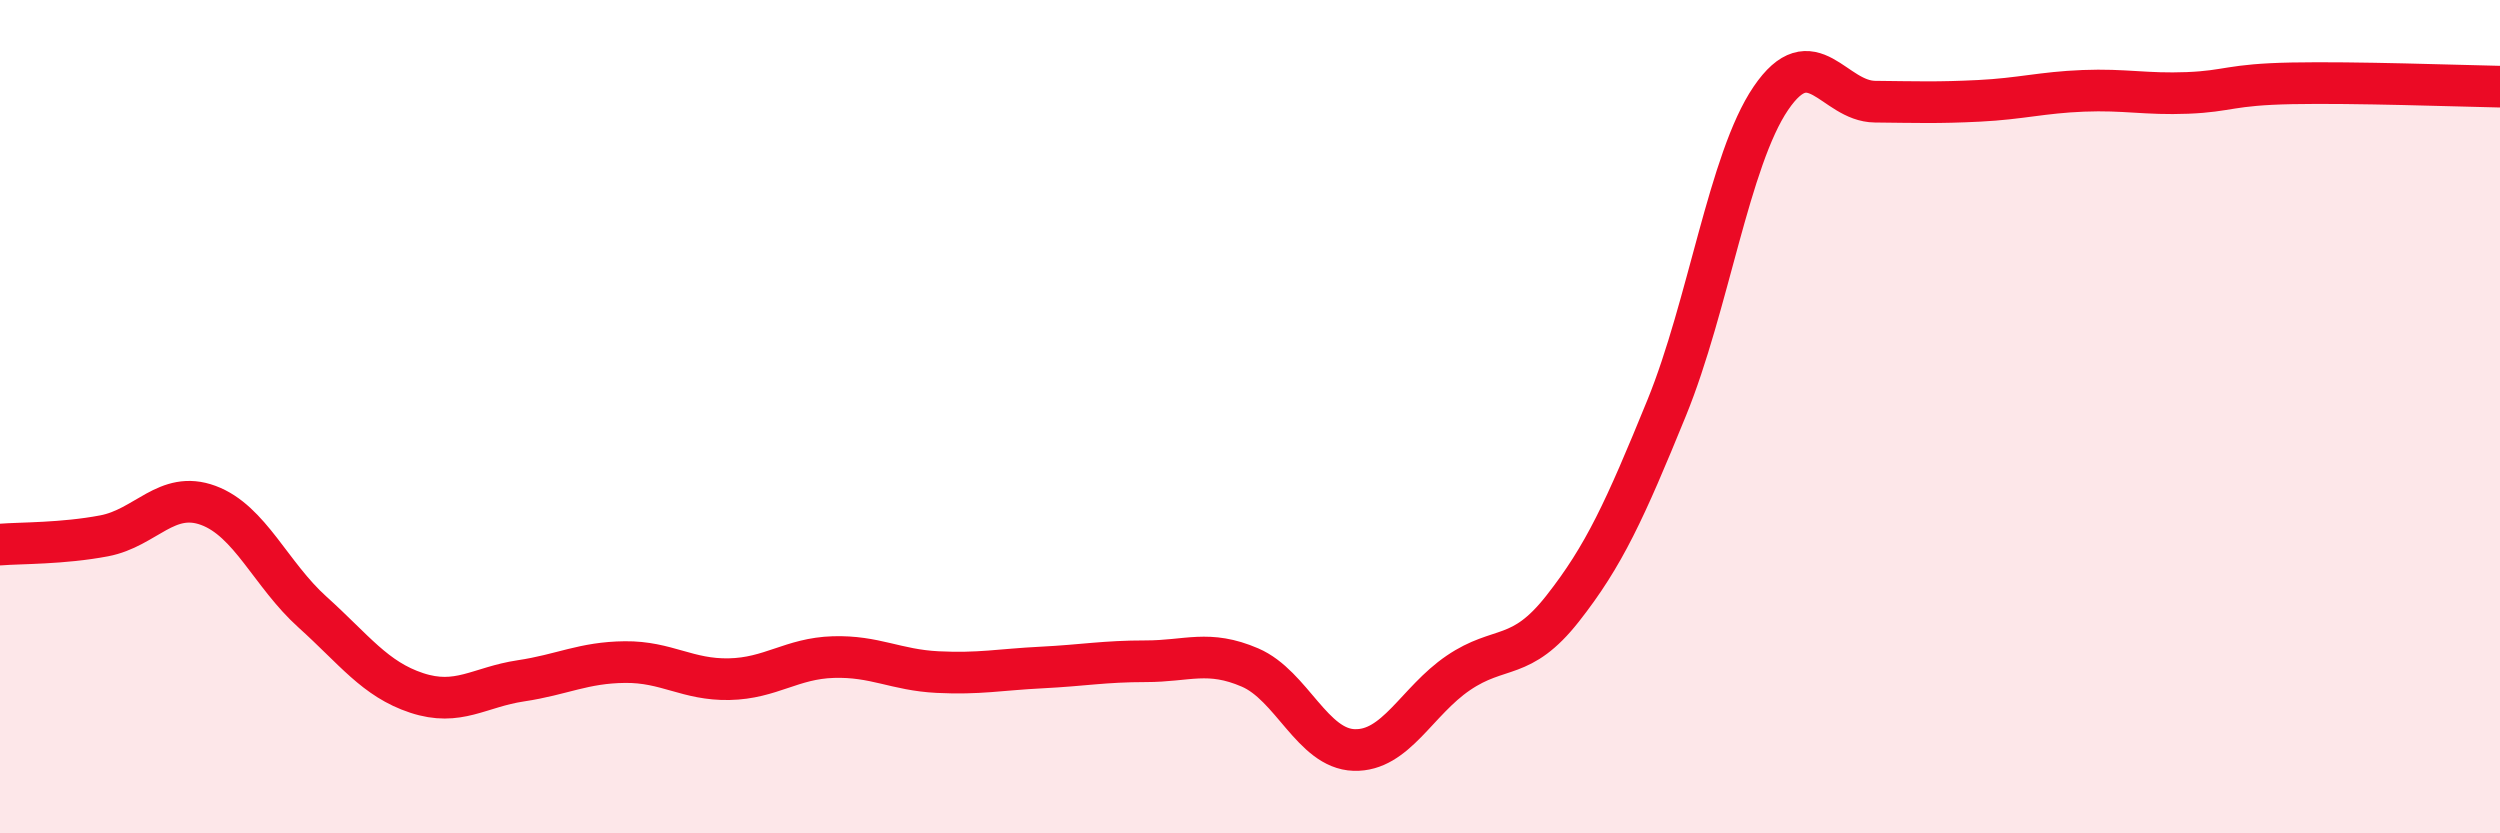 
    <svg width="60" height="20" viewBox="0 0 60 20" xmlns="http://www.w3.org/2000/svg">
      <path
        d="M 0,13.07 C 0.5,13.03 1.5,13.05 2.5,12.86 C 3.5,12.67 4,11.76 5,12.13 C 6,12.5 6.5,13.79 7.5,14.69 C 8.5,15.59 9,16.3 10,16.63 C 11,16.96 11.5,16.49 12.5,16.34 C 13.5,16.19 14,15.9 15,15.89 C 16,15.88 16.5,16.32 17.5,16.3 C 18.5,16.28 19,15.8 20,15.77 C 21,15.74 21.5,16.08 22.5,16.13 C 23.5,16.18 24,16.07 25,16.02 C 26,15.97 26.5,15.87 27.5,15.87 C 28.5,15.87 29,15.59 30,16.02 C 31,16.45 31.5,17.97 32.5,18 C 33.5,18.03 34,16.83 35,16.15 C 36,15.47 36.5,15.88 37.5,14.61 C 38.5,13.34 39,12.24 40,9.79 C 41,7.34 41.5,3.83 42.5,2.36 C 43.5,0.89 44,2.43 45,2.44 C 46,2.45 46.5,2.47 47.5,2.42 C 48.5,2.37 49,2.22 50,2.18 C 51,2.14 51.5,2.27 52.5,2.23 C 53.5,2.19 53.5,2.03 55,2 C 56.5,1.97 59,2.06 60,2.08L60 20L0 20Z"
        fill="#EB0A25"
        opacity="0.1"
        stroke-linecap="round"
        stroke-linejoin="round"
      />
      <path
        d="M 0,13.07 C 0.5,13.03 1.5,13.05 2.5,12.86 C 3.5,12.67 4,11.76 5,12.13 C 6,12.5 6.5,13.79 7.5,14.69 C 8.5,15.59 9,16.3 10,16.63 C 11,16.96 11.5,16.49 12.5,16.34 C 13.5,16.19 14,15.9 15,15.89 C 16,15.88 16.5,16.32 17.5,16.3 C 18.5,16.28 19,15.8 20,15.77 C 21,15.74 21.5,16.08 22.5,16.13 C 23.5,16.18 24,16.07 25,16.02 C 26,15.97 26.5,15.87 27.5,15.87 C 28.5,15.87 29,15.59 30,16.02 C 31,16.45 31.5,17.97 32.5,18 C 33.5,18.03 34,16.83 35,16.15 C 36,15.47 36.5,15.88 37.5,14.61 C 38.5,13.34 39,12.24 40,9.79 C 41,7.34 41.5,3.83 42.5,2.36 C 43.5,0.89 44,2.43 45,2.44 C 46,2.45 46.5,2.47 47.5,2.42 C 48.5,2.37 49,2.22 50,2.18 C 51,2.14 51.5,2.27 52.5,2.23 C 53.5,2.19 53.5,2.03 55,2 C 56.5,1.97 59,2.06 60,2.08"
        stroke="#EB0A25"
        stroke-width="1"
        fill="none"
        stroke-linecap="round"
        stroke-linejoin="round"
      />
    </svg>
  